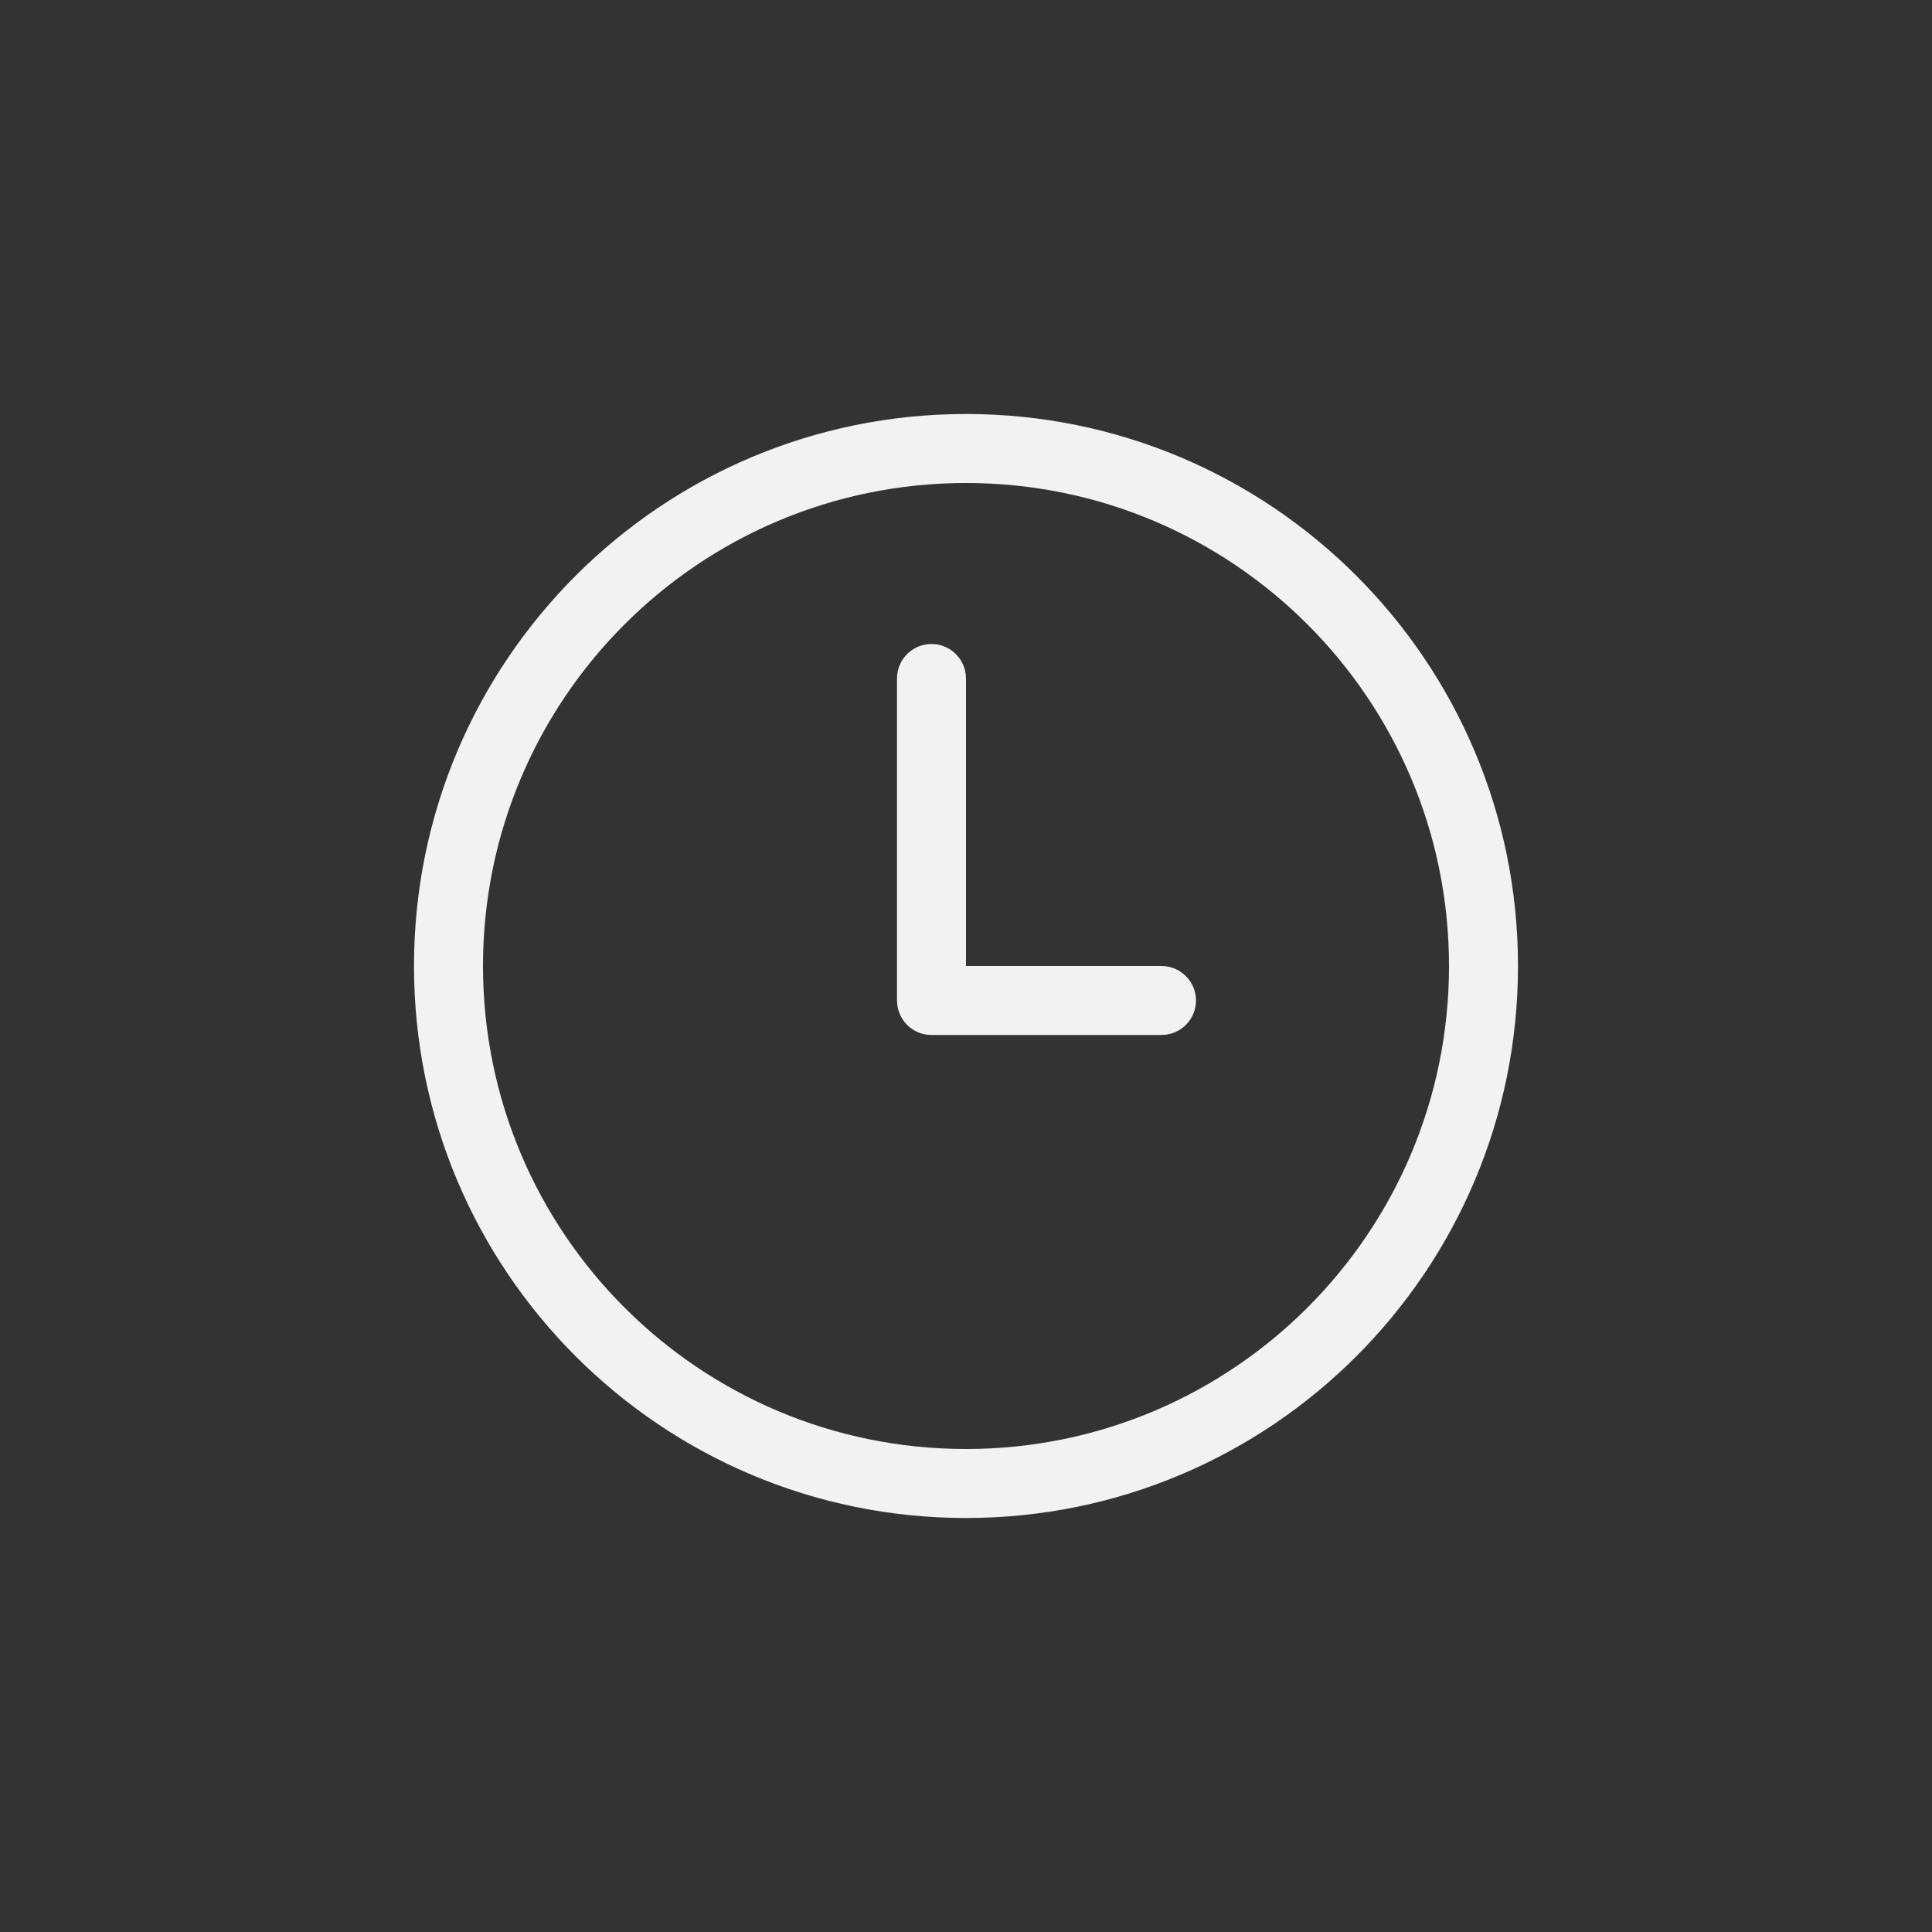 <svg xmlns="http://www.w3.org/2000/svg" fill="none" viewBox="0 0 28 28" height="28" width="28">
<rect x="0" y="0" width="28" height="28" fill="#333333" stroke="none"/>
<path fill="#F2F2F2" d="M7 14C7 10.134 10.134 7 14 7C17.866 7 21 10.134 21 14C21 17.866 17.866 21 14 21C10.134 21 7 17.866 7 14ZM14 6C9.582 6 6 9.582 6 14C6 18.418 9.582 22 14 22C18.418 22 22 18.418 22 14C22 9.582 18.418 6 14 6ZM13.995 9.766C13.962 9.522 13.753 9.333 13.5 9.333C13.224 9.333 13 9.557 13 9.833V14.5L13.005 14.568C13.038 14.812 13.247 15 13.5 15H16.833L16.901 14.995C17.145 14.962 17.333 14.753 17.333 14.5C17.333 14.224 17.109 14 16.833 14H14V9.833L13.995 9.766Z"></path>
</svg>